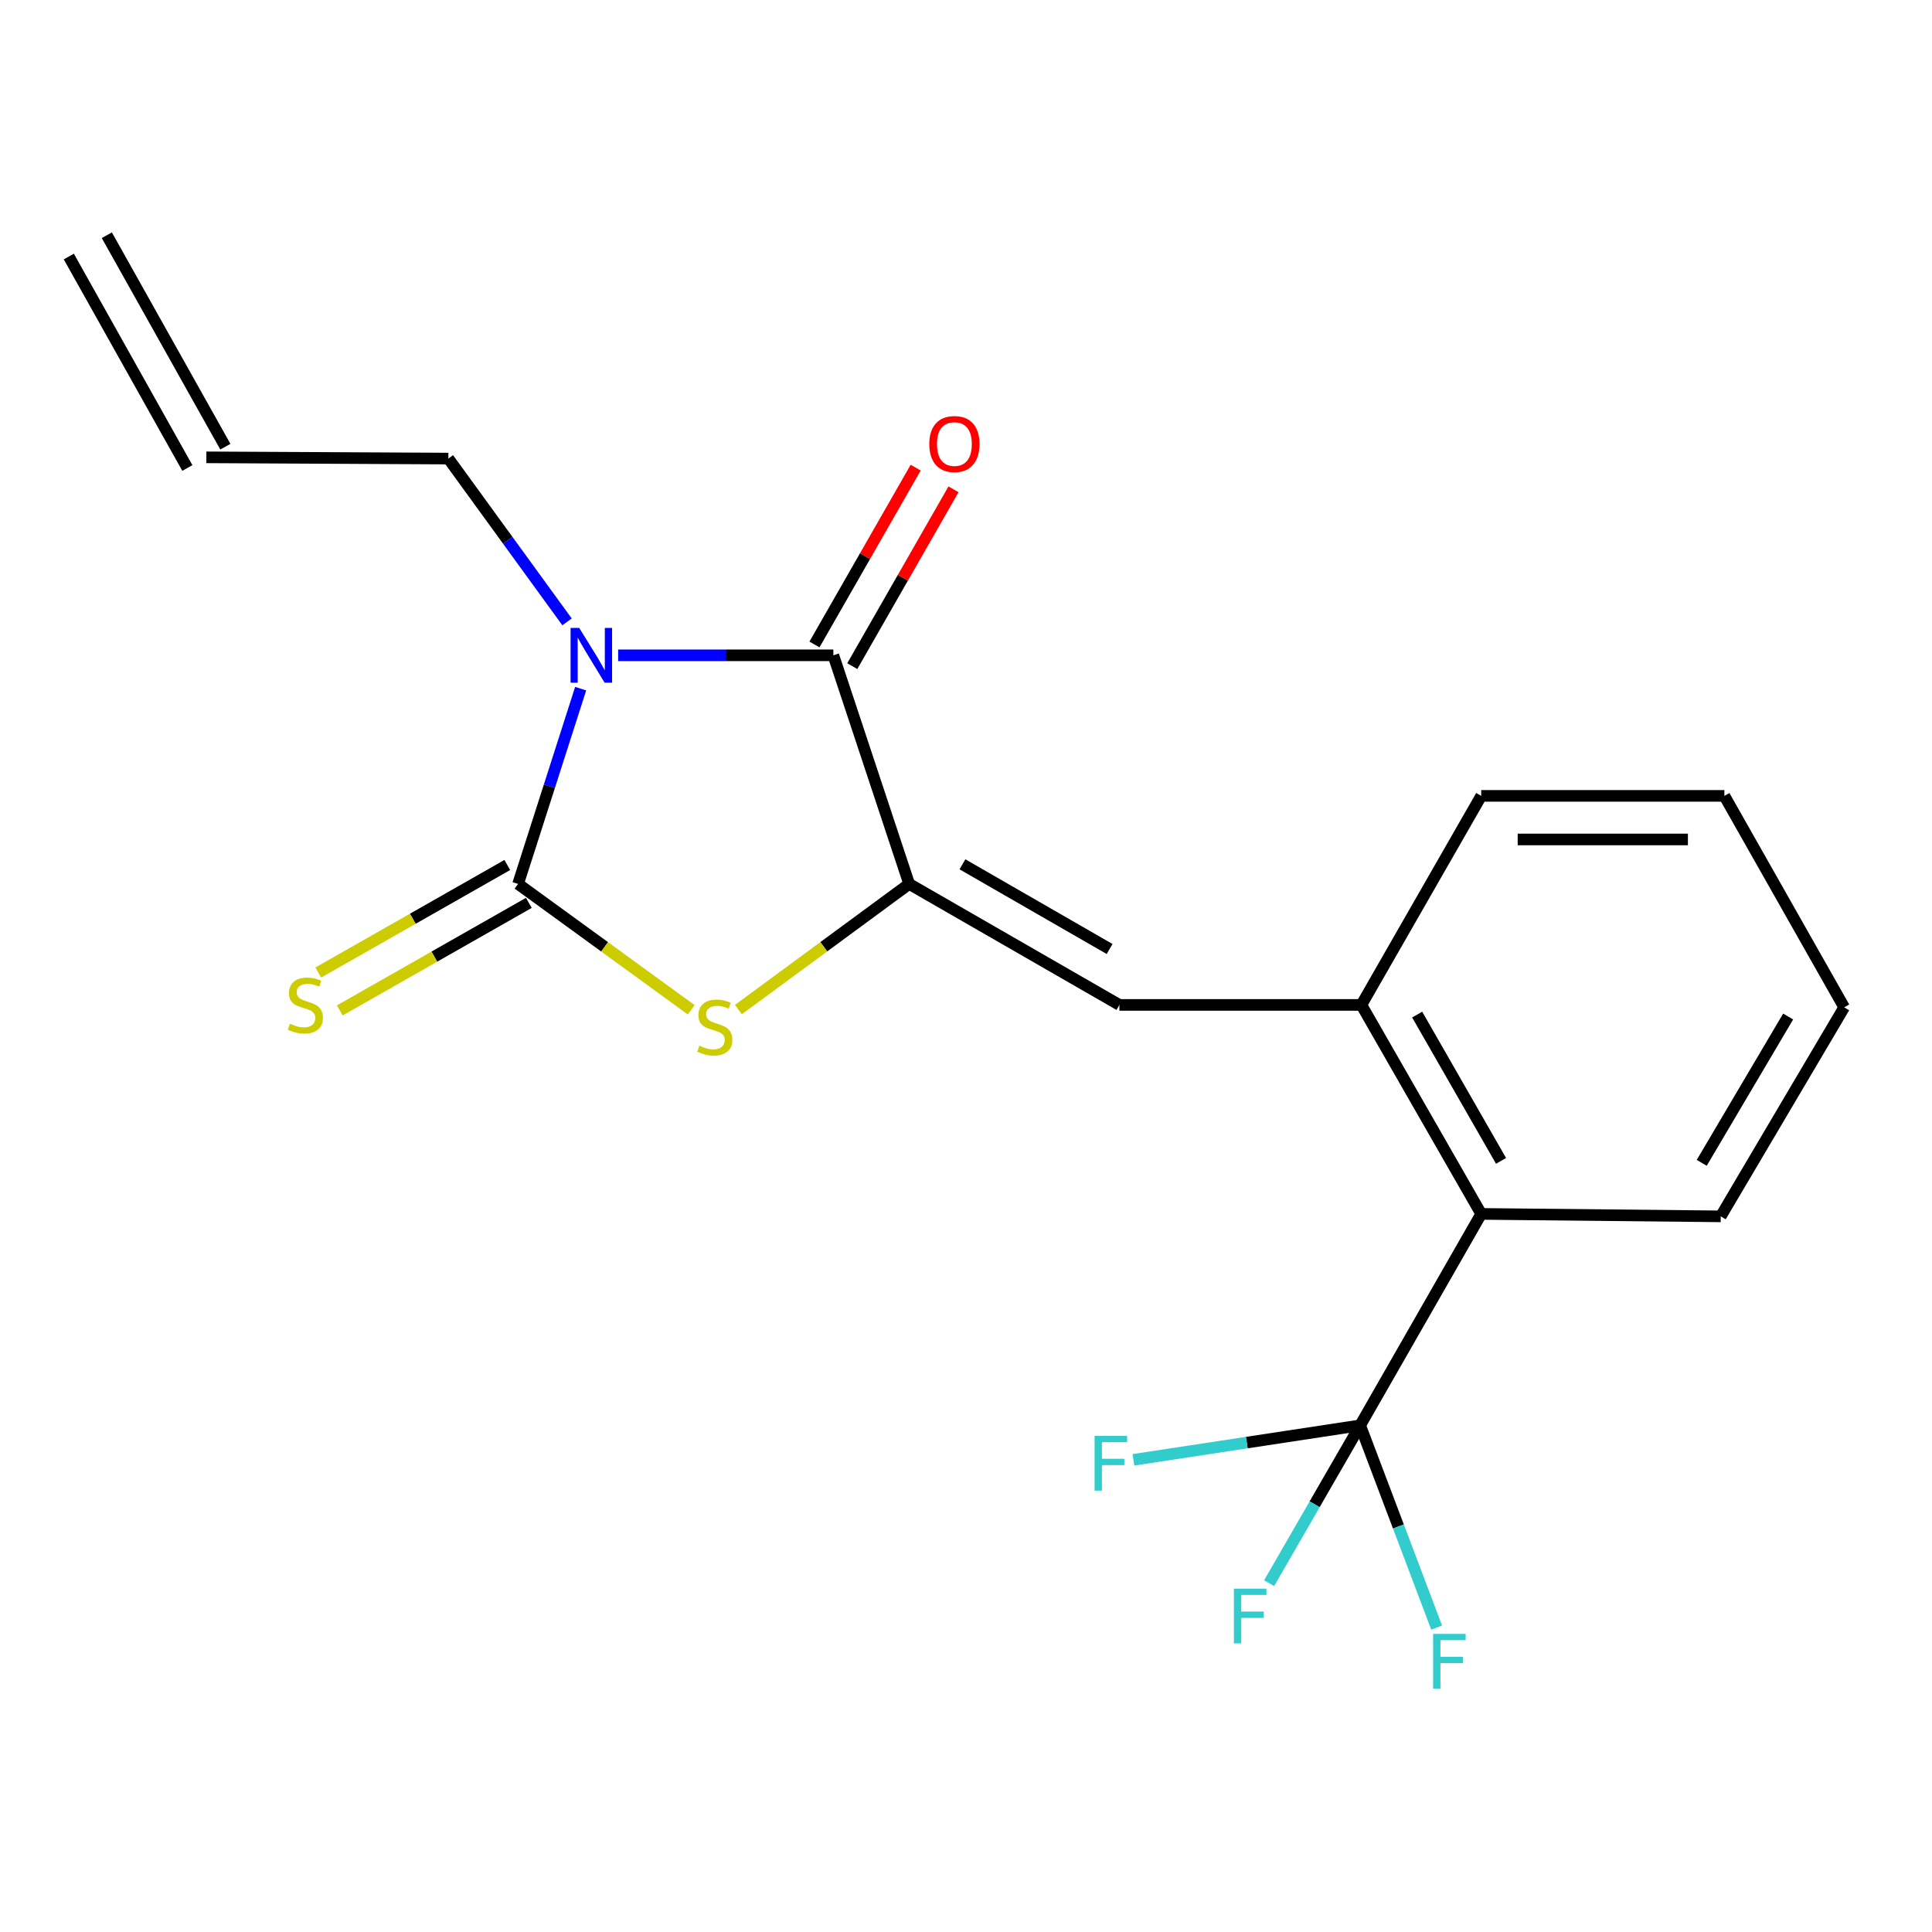 <?xml version='1.0' encoding='iso-8859-1'?>
<svg version='1.1' baseProfile='full'
              xmlns='http://www.w3.org/2000/svg'
                      xmlns:rdkit='http://www.rdkit.org/xml'
                      xmlns:xlink='http://www.w3.org/1999/xlink'
                  xml:space='preserve'
width='1000px' height='1000px' viewBox='0 0 1000 1000'>
<!-- END OF HEADER -->
<rect style='opacity:1.0;fill:#FFFFFF;stroke:none' width='1000' height='1000' x='0' y='0'> </rect>
<path class='bond-0' d='M 300.541,356.454 L 284.347,406.988' style='fill:none;fill-rule:evenodd;stroke:#0000FF;stroke-width:6px;stroke-linecap:butt;stroke-linejoin:miter;stroke-opacity:1' />
<path class='bond-0' d='M 284.347,406.988 L 268.153,457.523' style='fill:none;fill-rule:evenodd;stroke:#000000;stroke-width:6px;stroke-linecap:butt;stroke-linejoin:miter;stroke-opacity:1' />
<path class='bond-2' d='M 319.946,339.187 L 375.649,339.187' style='fill:none;fill-rule:evenodd;stroke:#0000FF;stroke-width:6px;stroke-linecap:butt;stroke-linejoin:miter;stroke-opacity:1' />
<path class='bond-2' d='M 375.649,339.187 L 431.352,339.187' style='fill:none;fill-rule:evenodd;stroke:#000000;stroke-width:6px;stroke-linecap:butt;stroke-linejoin:miter;stroke-opacity:1' />
<path class='bond-10' d='M 293.497,321.88 L 262.786,279.618' style='fill:none;fill-rule:evenodd;stroke:#0000FF;stroke-width:6px;stroke-linecap:butt;stroke-linejoin:miter;stroke-opacity:1' />
<path class='bond-10' d='M 262.786,279.618 L 232.075,237.355' style='fill:none;fill-rule:evenodd;stroke:#000000;stroke-width:6px;stroke-linecap:butt;stroke-linejoin:miter;stroke-opacity:1' />
<path class='bond-3' d='M 268.153,457.523 L 312.955,490.085' style='fill:none;fill-rule:evenodd;stroke:#000000;stroke-width:6px;stroke-linecap:butt;stroke-linejoin:miter;stroke-opacity:1' />
<path class='bond-3' d='M 312.955,490.085 L 357.758,522.648' style='fill:none;fill-rule:evenodd;stroke:#CCCC00;stroke-width:6px;stroke-linecap:butt;stroke-linejoin:miter;stroke-opacity:1' />
<path class='bond-8' d='M 262.577,447.719 L 213.655,475.547' style='fill:none;fill-rule:evenodd;stroke:#000000;stroke-width:6px;stroke-linecap:butt;stroke-linejoin:miter;stroke-opacity:1' />
<path class='bond-8' d='M 213.655,475.547 L 164.733,503.374' style='fill:none;fill-rule:evenodd;stroke:#CCCC00;stroke-width:6px;stroke-linecap:butt;stroke-linejoin:miter;stroke-opacity:1' />
<path class='bond-8' d='M 273.73,467.326 L 224.808,495.153' style='fill:none;fill-rule:evenodd;stroke:#000000;stroke-width:6px;stroke-linecap:butt;stroke-linejoin:miter;stroke-opacity:1' />
<path class='bond-8' d='M 224.808,495.153 L 175.886,522.981' style='fill:none;fill-rule:evenodd;stroke:#CCCC00;stroke-width:6px;stroke-linecap:butt;stroke-linejoin:miter;stroke-opacity:1' />
<path class='bond-1' d='M 470.588,457.523 L 431.352,339.187' style='fill:none;fill-rule:evenodd;stroke:#000000;stroke-width:6px;stroke-linecap:butt;stroke-linejoin:miter;stroke-opacity:1' />
<path class='bond-4' d='M 470.588,457.523 L 579.4,520.143' style='fill:none;fill-rule:evenodd;stroke:#000000;stroke-width:6px;stroke-linecap:butt;stroke-linejoin:miter;stroke-opacity:1' />
<path class='bond-4' d='M 498.161,447.365 L 574.33,491.2' style='fill:none;fill-rule:evenodd;stroke:#000000;stroke-width:6px;stroke-linecap:butt;stroke-linejoin:miter;stroke-opacity:1' />
<path class='bond-20' d='M 470.588,457.523 L 426.388,490.04' style='fill:none;fill-rule:evenodd;stroke:#000000;stroke-width:6px;stroke-linecap:butt;stroke-linejoin:miter;stroke-opacity:1' />
<path class='bond-20' d='M 426.388,490.04 L 382.187,522.557' style='fill:none;fill-rule:evenodd;stroke:#CCCC00;stroke-width:6px;stroke-linecap:butt;stroke-linejoin:miter;stroke-opacity:1' />
<path class='bond-9' d='M 441.14,344.79 L 467.336,299.027' style='fill:none;fill-rule:evenodd;stroke:#000000;stroke-width:6px;stroke-linecap:butt;stroke-linejoin:miter;stroke-opacity:1' />
<path class='bond-9' d='M 467.336,299.027 L 493.532,253.264' style='fill:none;fill-rule:evenodd;stroke:#FF0000;stroke-width:6px;stroke-linecap:butt;stroke-linejoin:miter;stroke-opacity:1' />
<path class='bond-9' d='M 421.564,333.584 L 447.76,287.821' style='fill:none;fill-rule:evenodd;stroke:#000000;stroke-width:6px;stroke-linecap:butt;stroke-linejoin:miter;stroke-opacity:1' />
<path class='bond-9' d='M 447.76,287.821 L 473.956,242.058' style='fill:none;fill-rule:evenodd;stroke:#FF0000;stroke-width:6px;stroke-linecap:butt;stroke-linejoin:miter;stroke-opacity:1' />
<path class='bond-6' d='M 579.4,520.143 L 704.653,520.143' style='fill:none;fill-rule:evenodd;stroke:#000000;stroke-width:6px;stroke-linecap:butt;stroke-linejoin:miter;stroke-opacity:1' />
<path class='bond-5' d='M 704.014,737.767 L 766.672,628.316' style='fill:none;fill-rule:evenodd;stroke:#000000;stroke-width:6px;stroke-linecap:butt;stroke-linejoin:miter;stroke-opacity:1' />
<path class='bond-11' d='M 704.014,737.767 L 680.455,778.605' style='fill:none;fill-rule:evenodd;stroke:#000000;stroke-width:6px;stroke-linecap:butt;stroke-linejoin:miter;stroke-opacity:1' />
<path class='bond-11' d='M 680.455,778.605 L 656.895,819.444' style='fill:none;fill-rule:evenodd;stroke:#33CCCC;stroke-width:6px;stroke-linecap:butt;stroke-linejoin:miter;stroke-opacity:1' />
<path class='bond-12' d='M 704.014,737.767 L 645.337,746.685' style='fill:none;fill-rule:evenodd;stroke:#000000;stroke-width:6px;stroke-linecap:butt;stroke-linejoin:miter;stroke-opacity:1' />
<path class='bond-12' d='M 645.337,746.685 L 586.659,755.603' style='fill:none;fill-rule:evenodd;stroke:#33CCCC;stroke-width:6px;stroke-linecap:butt;stroke-linejoin:miter;stroke-opacity:1' />
<path class='bond-13' d='M 704.014,737.767 L 723.809,790.102' style='fill:none;fill-rule:evenodd;stroke:#000000;stroke-width:6px;stroke-linecap:butt;stroke-linejoin:miter;stroke-opacity:1' />
<path class='bond-13' d='M 723.809,790.102 L 743.603,842.438' style='fill:none;fill-rule:evenodd;stroke:#33CCCC;stroke-width:6px;stroke-linecap:butt;stroke-linejoin:miter;stroke-opacity:1' />
<path class='bond-7' d='M 704.653,520.143 L 766.672,628.316' style='fill:none;fill-rule:evenodd;stroke:#000000;stroke-width:6px;stroke-linecap:butt;stroke-linejoin:miter;stroke-opacity:1' />
<path class='bond-7' d='M 733.525,525.15 L 776.938,600.87' style='fill:none;fill-rule:evenodd;stroke:#000000;stroke-width:6px;stroke-linecap:butt;stroke-linejoin:miter;stroke-opacity:1' />
<path class='bond-16' d='M 704.653,520.143 L 766.672,411.945' style='fill:none;fill-rule:evenodd;stroke:#000000;stroke-width:6px;stroke-linecap:butt;stroke-linejoin:miter;stroke-opacity:1' />
<path class='bond-17' d='M 766.672,628.316 L 890.647,629.581' style='fill:none;fill-rule:evenodd;stroke:#000000;stroke-width:6px;stroke-linecap:butt;stroke-linejoin:miter;stroke-opacity:1' />
<path class='bond-14' d='M 232.075,237.355 L 106.809,236.716' style='fill:none;fill-rule:evenodd;stroke:#000000;stroke-width:6px;stroke-linecap:butt;stroke-linejoin:miter;stroke-opacity:1' />
<path class='bond-15' d='M 116.647,231.201 L 55.293,121.751' style='fill:none;fill-rule:evenodd;stroke:#000000;stroke-width:6px;stroke-linecap:butt;stroke-linejoin:miter;stroke-opacity:1' />
<path class='bond-15' d='M 96.971,242.231 L 35.616,132.78' style='fill:none;fill-rule:evenodd;stroke:#000000;stroke-width:6px;stroke-linecap:butt;stroke-linejoin:miter;stroke-opacity:1' />
<path class='bond-18' d='M 766.672,411.945 L 892.539,411.945' style='fill:none;fill-rule:evenodd;stroke:#000000;stroke-width:6px;stroke-linecap:butt;stroke-linejoin:miter;stroke-opacity:1' />
<path class='bond-18' d='M 785.552,434.502 L 873.659,434.502' style='fill:none;fill-rule:evenodd;stroke:#000000;stroke-width:6px;stroke-linecap:butt;stroke-linejoin:miter;stroke-opacity:1' />
<path class='bond-21' d='M 890.647,629.581 L 954.545,521.396' style='fill:none;fill-rule:evenodd;stroke:#000000;stroke-width:6px;stroke-linecap:butt;stroke-linejoin:miter;stroke-opacity:1' />
<path class='bond-21' d='M 880.81,601.882 L 925.539,526.153' style='fill:none;fill-rule:evenodd;stroke:#000000;stroke-width:6px;stroke-linecap:butt;stroke-linejoin:miter;stroke-opacity:1' />
<path class='bond-19' d='M 892.539,411.945 L 954.545,521.396' style='fill:none;fill-rule:evenodd;stroke:#000000;stroke-width:6px;stroke-linecap:butt;stroke-linejoin:miter;stroke-opacity:1' />
<path  class='atom-0' d='M 299.814 325.027
L 309.094 340.027
Q 310.014 341.507, 311.494 344.187
Q 312.974 346.867, 313.054 347.027
L 313.054 325.027
L 316.814 325.027
L 316.814 353.347
L 312.934 353.347
L 302.974 336.947
Q 301.814 335.027, 300.574 332.827
Q 299.374 330.627, 299.014 329.947
L 299.014 353.347
L 295.334 353.347
L 295.334 325.027
L 299.814 325.027
' fill='#0000FF'/>
<path  class='atom-4' d='M 361.985 541.254
Q 362.305 541.374, 363.625 541.934
Q 364.945 542.494, 366.385 542.854
Q 367.865 543.174, 369.305 543.174
Q 371.985 543.174, 373.545 541.894
Q 375.105 540.574, 375.105 538.294
Q 375.105 536.734, 374.305 535.774
Q 373.545 534.814, 372.345 534.294
Q 371.145 533.774, 369.145 533.174
Q 366.625 532.414, 365.105 531.694
Q 363.625 530.974, 362.545 529.454
Q 361.505 527.934, 361.505 525.374
Q 361.505 521.814, 363.905 519.614
Q 366.345 517.414, 371.145 517.414
Q 374.425 517.414, 378.145 518.974
L 377.225 522.054
Q 373.825 520.654, 371.265 520.654
Q 368.505 520.654, 366.985 521.814
Q 365.465 522.934, 365.505 524.894
Q 365.505 526.414, 366.265 527.334
Q 367.065 528.254, 368.185 528.774
Q 369.345 529.294, 371.265 529.894
Q 373.825 530.694, 375.345 531.494
Q 376.865 532.294, 377.945 533.934
Q 379.065 535.534, 379.065 538.294
Q 379.065 542.214, 376.425 544.334
Q 373.825 546.414, 369.465 546.414
Q 366.945 546.414, 365.025 545.854
Q 363.145 545.334, 360.905 544.414
L 361.985 541.254
' fill='#CCCC00'/>
<path  class='atom-9' d='M 150.063 529.863
Q 150.383 529.983, 151.703 530.543
Q 153.023 531.103, 154.463 531.463
Q 155.943 531.783, 157.383 531.783
Q 160.063 531.783, 161.623 530.503
Q 163.183 529.183, 163.183 526.903
Q 163.183 525.343, 162.383 524.383
Q 161.623 523.423, 160.423 522.903
Q 159.223 522.383, 157.223 521.783
Q 154.703 521.023, 153.183 520.303
Q 151.703 519.583, 150.623 518.063
Q 149.583 516.543, 149.583 513.983
Q 149.583 510.423, 151.983 508.223
Q 154.423 506.023, 159.223 506.023
Q 162.503 506.023, 166.223 507.583
L 165.303 510.663
Q 161.903 509.263, 159.343 509.263
Q 156.583 509.263, 155.063 510.423
Q 153.543 511.543, 153.583 513.503
Q 153.583 515.023, 154.343 515.943
Q 155.143 516.863, 156.263 517.383
Q 157.423 517.903, 159.343 518.503
Q 161.903 519.303, 163.423 520.103
Q 164.943 520.903, 166.023 522.543
Q 167.143 524.143, 167.143 526.903
Q 167.143 530.823, 164.503 532.943
Q 161.903 535.023, 157.543 535.023
Q 155.023 535.023, 153.103 534.463
Q 151.223 533.943, 148.983 533.023
L 150.063 529.863
' fill='#CCCC00'/>
<path  class='atom-10' d='M 480.997 229.829
Q 480.997 223.029, 484.357 219.229
Q 487.717 215.429, 493.997 215.429
Q 500.277 215.429, 503.637 219.229
Q 506.997 223.029, 506.997 229.829
Q 506.997 236.709, 503.597 240.629
Q 500.197 244.509, 493.997 244.509
Q 487.757 244.509, 484.357 240.629
Q 480.997 236.749, 480.997 229.829
M 493.997 241.309
Q 498.317 241.309, 500.637 238.429
Q 502.997 235.509, 502.997 229.829
Q 502.997 224.269, 500.637 221.469
Q 498.317 218.629, 493.997 218.629
Q 489.677 218.629, 487.317 221.429
Q 484.997 224.229, 484.997 229.829
Q 484.997 235.549, 487.317 238.429
Q 489.677 241.309, 493.997 241.309
' fill='#FF0000'/>
<path  class='atom-12' d='M 638.663 822.293
L 655.503 822.293
L 655.503 825.533
L 642.463 825.533
L 642.463 834.133
L 654.063 834.133
L 654.063 837.413
L 642.463 837.413
L 642.463 850.613
L 638.663 850.613
L 638.663 822.293
' fill='#33CCCC'/>
<path  class='atom-13' d='M 566.556 743.218
L 583.396 743.218
L 583.396 746.458
L 570.356 746.458
L 570.356 755.058
L 581.956 755.058
L 581.956 758.338
L 570.356 758.338
L 570.356 771.538
L 566.556 771.538
L 566.556 743.218
' fill='#33CCCC'/>
<path  class='atom-14' d='M 741.773 845.702
L 758.613 845.702
L 758.613 848.942
L 745.573 848.942
L 745.573 857.542
L 757.173 857.542
L 757.173 860.822
L 745.573 860.822
L 745.573 874.022
L 741.773 874.022
L 741.773 845.702
' fill='#33CCCC'/>
</svg>

